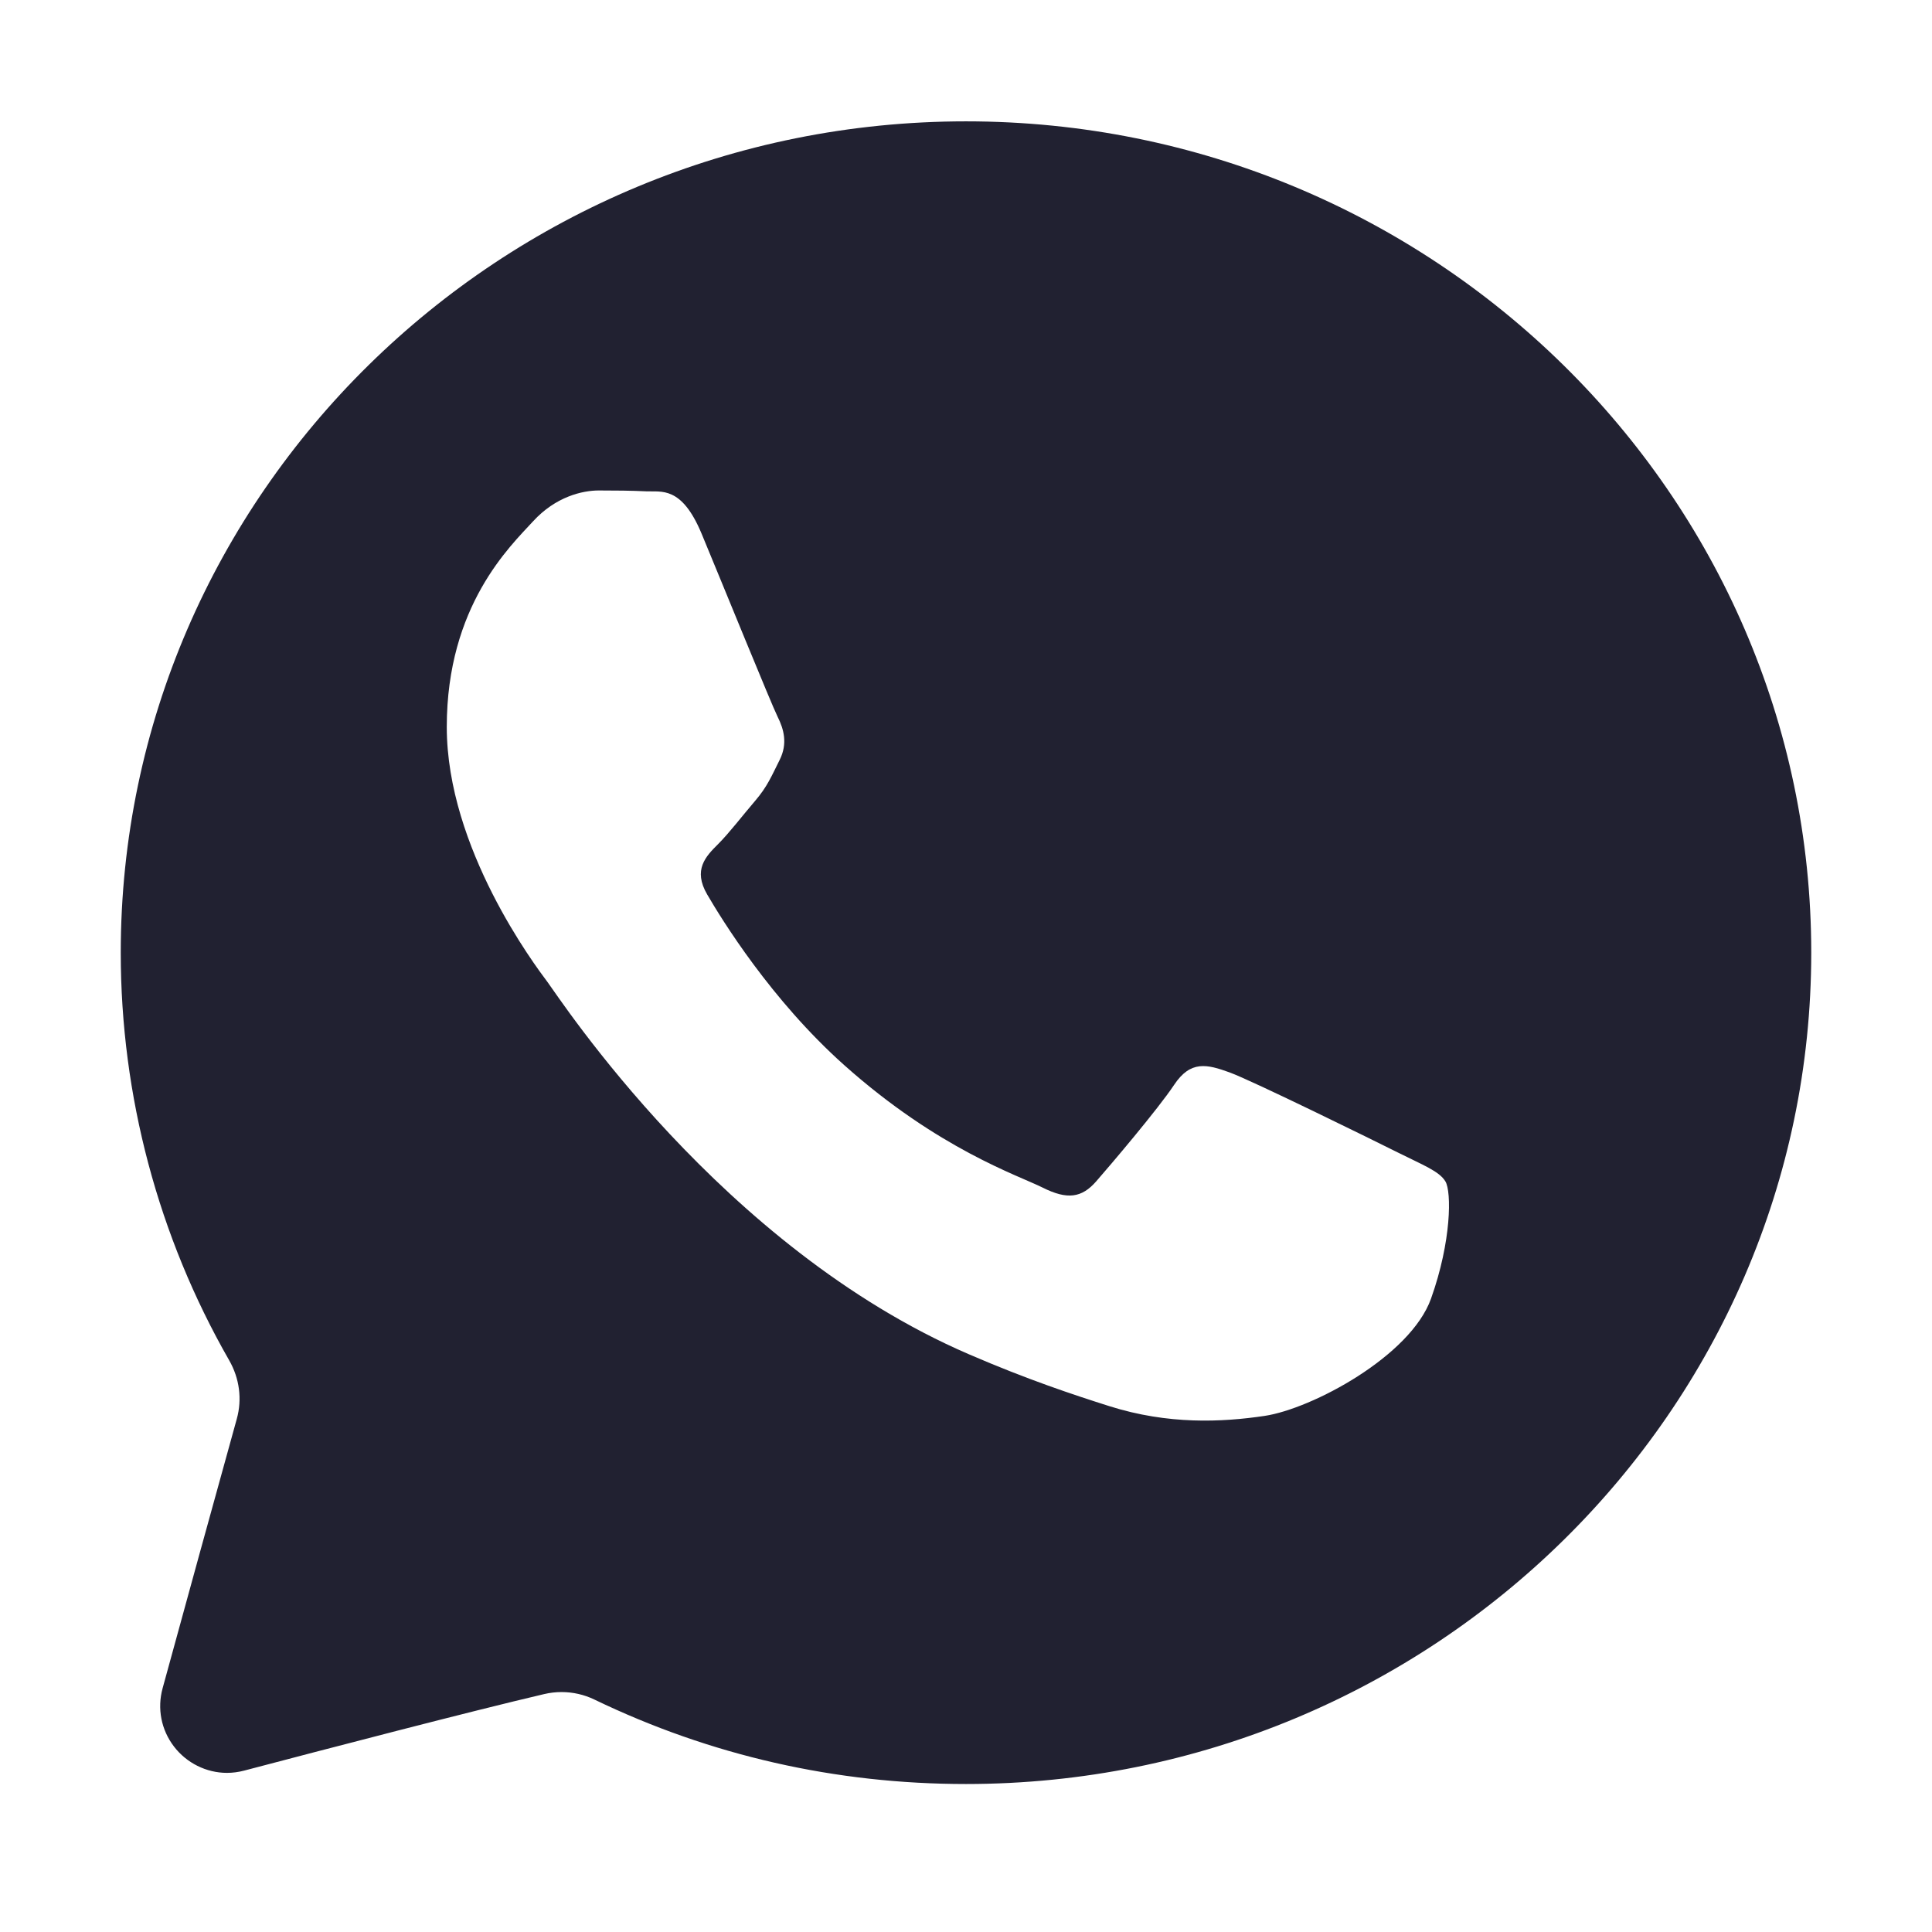 <?xml version="1.0" encoding="UTF-8"?> <svg xmlns="http://www.w3.org/2000/svg" width="52" height="52" viewBox="0 0 52 52" fill="none"><path d="M26 3.266C13.456 3.266 3.25 13.304 3.25 25.642C3.25 29.487 4.258 33.28 6.167 36.611C6.447 37.099 6.52 37.66 6.374 38.187C5.816 40.192 4.934 43.407 4.377 45.438C4.227 45.985 4.338 46.557 4.681 47.006C5.02 47.451 5.554 47.717 6.108 47.717C6.264 47.717 6.42 47.696 6.572 47.656C8.743 47.084 12.679 46.057 14.648 45.596C14.802 45.56 14.959 45.542 15.116 45.542C15.419 45.542 15.723 45.611 15.995 45.742C19.123 47.251 22.49 48.017 26 48.017C38.544 48.017 48.75 37.979 48.75 25.641C48.75 13.302 38.544 3.266 26 3.266ZM38.516 34.953C37.963 36.503 35.312 37.918 34.037 38.109C32.893 38.279 31.446 38.35 29.856 37.846C28.892 37.54 27.656 37.132 26.073 36.448C19.415 33.574 15.067 26.873 14.735 26.43C14.403 25.987 12.025 22.832 12.025 19.566C12.025 16.301 13.739 14.696 14.348 14.031C14.956 13.367 15.675 13.201 16.118 13.201C16.56 13.201 17.003 13.205 17.39 13.224C17.797 13.244 18.344 13.07 18.883 14.363C19.436 15.692 20.763 18.957 20.929 19.29C21.095 19.622 21.206 20.009 20.985 20.452C20.763 20.895 20.653 21.172 20.321 21.559C19.989 21.946 19.624 22.424 19.326 22.721C18.993 23.052 18.647 23.411 19.034 24.075C19.422 24.74 20.753 26.913 22.727 28.672C25.262 30.932 27.4 31.633 28.064 31.965C28.727 32.297 29.114 32.241 29.502 31.799C29.889 31.356 31.161 29.861 31.603 29.197C32.046 28.533 32.488 28.644 33.097 28.865C33.705 29.087 36.968 30.691 37.632 31.024C38.295 31.356 38.738 31.522 38.904 31.799C39.069 32.075 39.069 33.404 38.516 34.953Z" fill="#212131"></path></svg> 